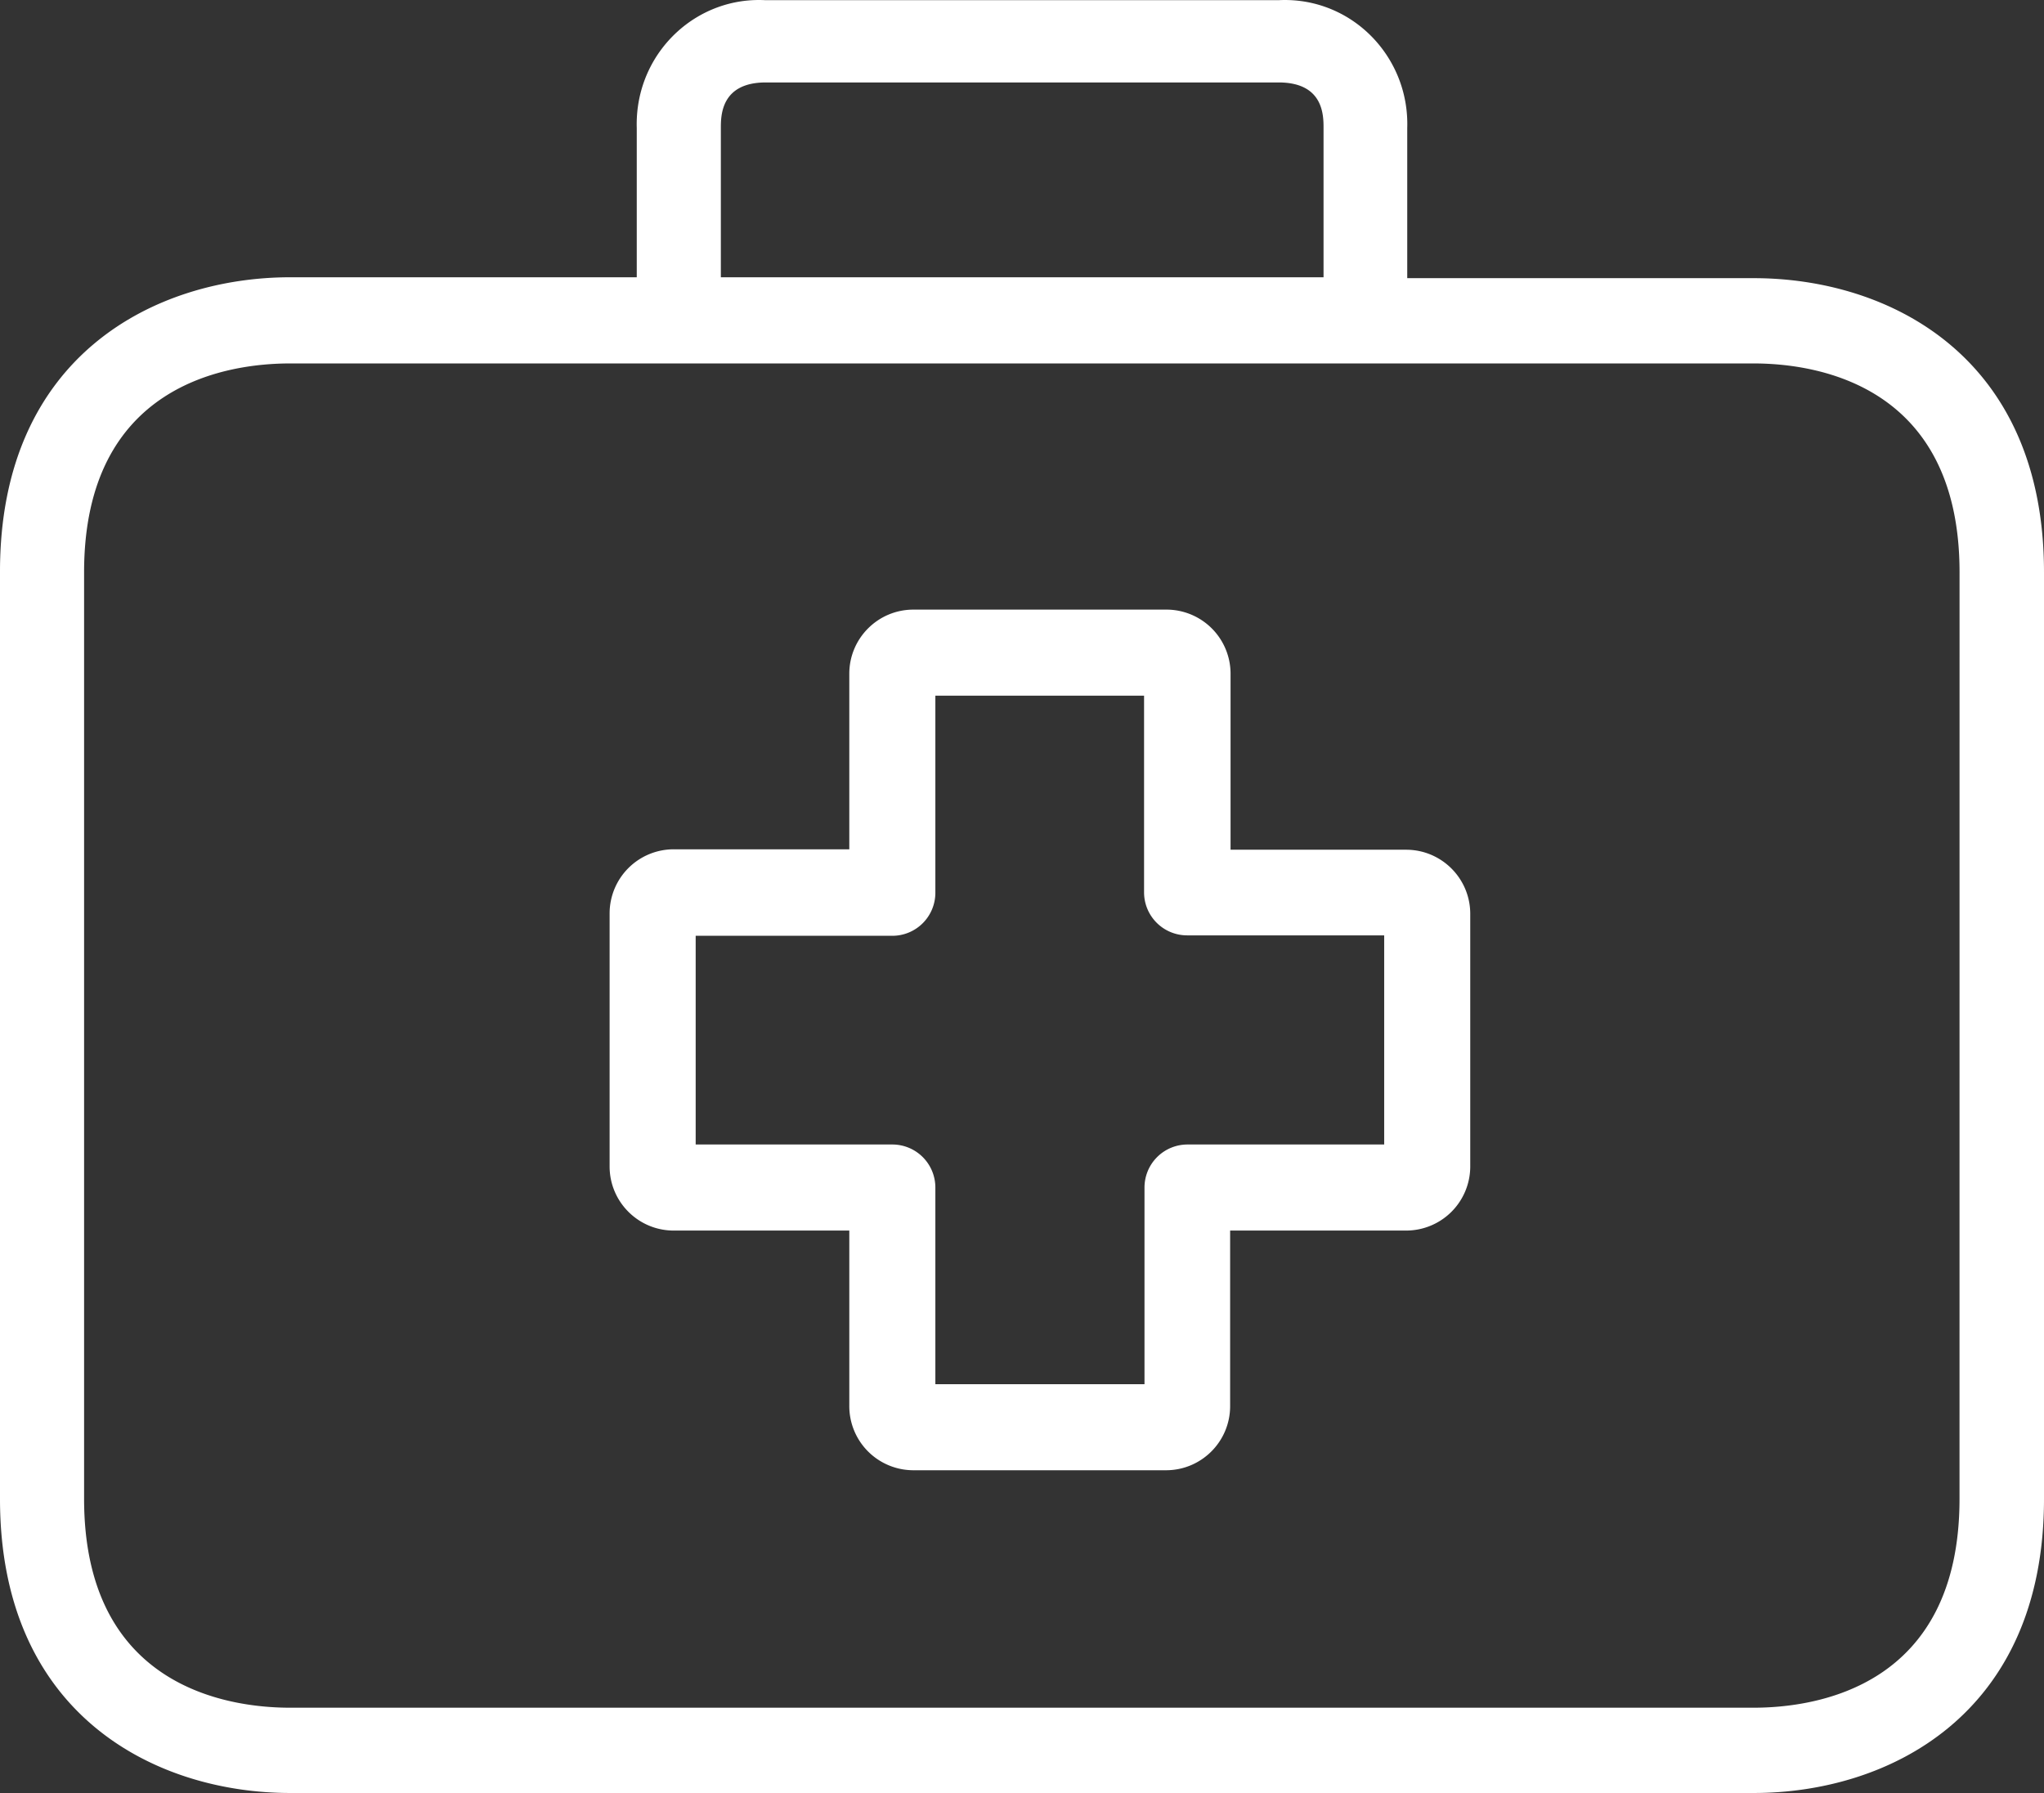<svg xmlns="http://www.w3.org/2000/svg" width="57" height="50"><rect width="100%" height="100%" fill="#333333" stroke="none"/><path fill="#fff" d="M38.6 31.916h-5.484a1.2 1.2 0 00-1.2 1.2V38.6h-5.832v-5.484a1.2 1.2 0 00-1.2-1.2H19.4v-5.82h5.484a1.2 1.2 0 001.2-1.2V19.4h5.82v5.484a1.2 1.2 0 001.2 1.2H38.6zm.612-8.22h-4.896V18.8A1.788 1.788 0 0032.54 17h-7.068c-.987 0-1.788.8-1.788 1.788v4.896H18.8A1.788 1.788 0 0017 25.46v7.068c0 .987.8 1.788 1.788 1.788h4.896V39.2A1.788 1.788 0 0025.46 41h7.056c.987 0 1.788-.8 1.788-1.788v-4.896H39.2A1.788 1.788 0 0041 32.54v-7.056c0-.987-.8-1.788-1.788-1.788z"/><path fill="#fff" d="M54.644 41.796c0 5.255-4.01 5.826-5.745 5.826H8.09c-1.723 0-5.745-.57-5.745-5.826V15.96c0-5.255 4.01-5.825 5.745-5.825H48.9c1.723 0 5.745.57 5.745 5.825zM20.102 3.572c0-.345 0-1.273 1.255-1.273h14.297c1.255 0 1.255.916 1.255 1.273v4.16H20.102zm28.805 4.185h-9.664V3.572c.061-1.91-1.417-3.508-3.3-3.57a3.384 3.384 0 00-.289.003H21.346c-1.883-.1-3.488 1.367-3.586 3.275a3.456 3.456 0 00-.003.292v4.16H8.093C4.363 7.733 0 9.886 0 15.938v25.86C0 47.847 4.363 50 8.093 50h40.814C52.637 50 57 47.848 57 41.796V15.96c0-6.051-4.351-8.203-8.093-8.203z"/></svg>